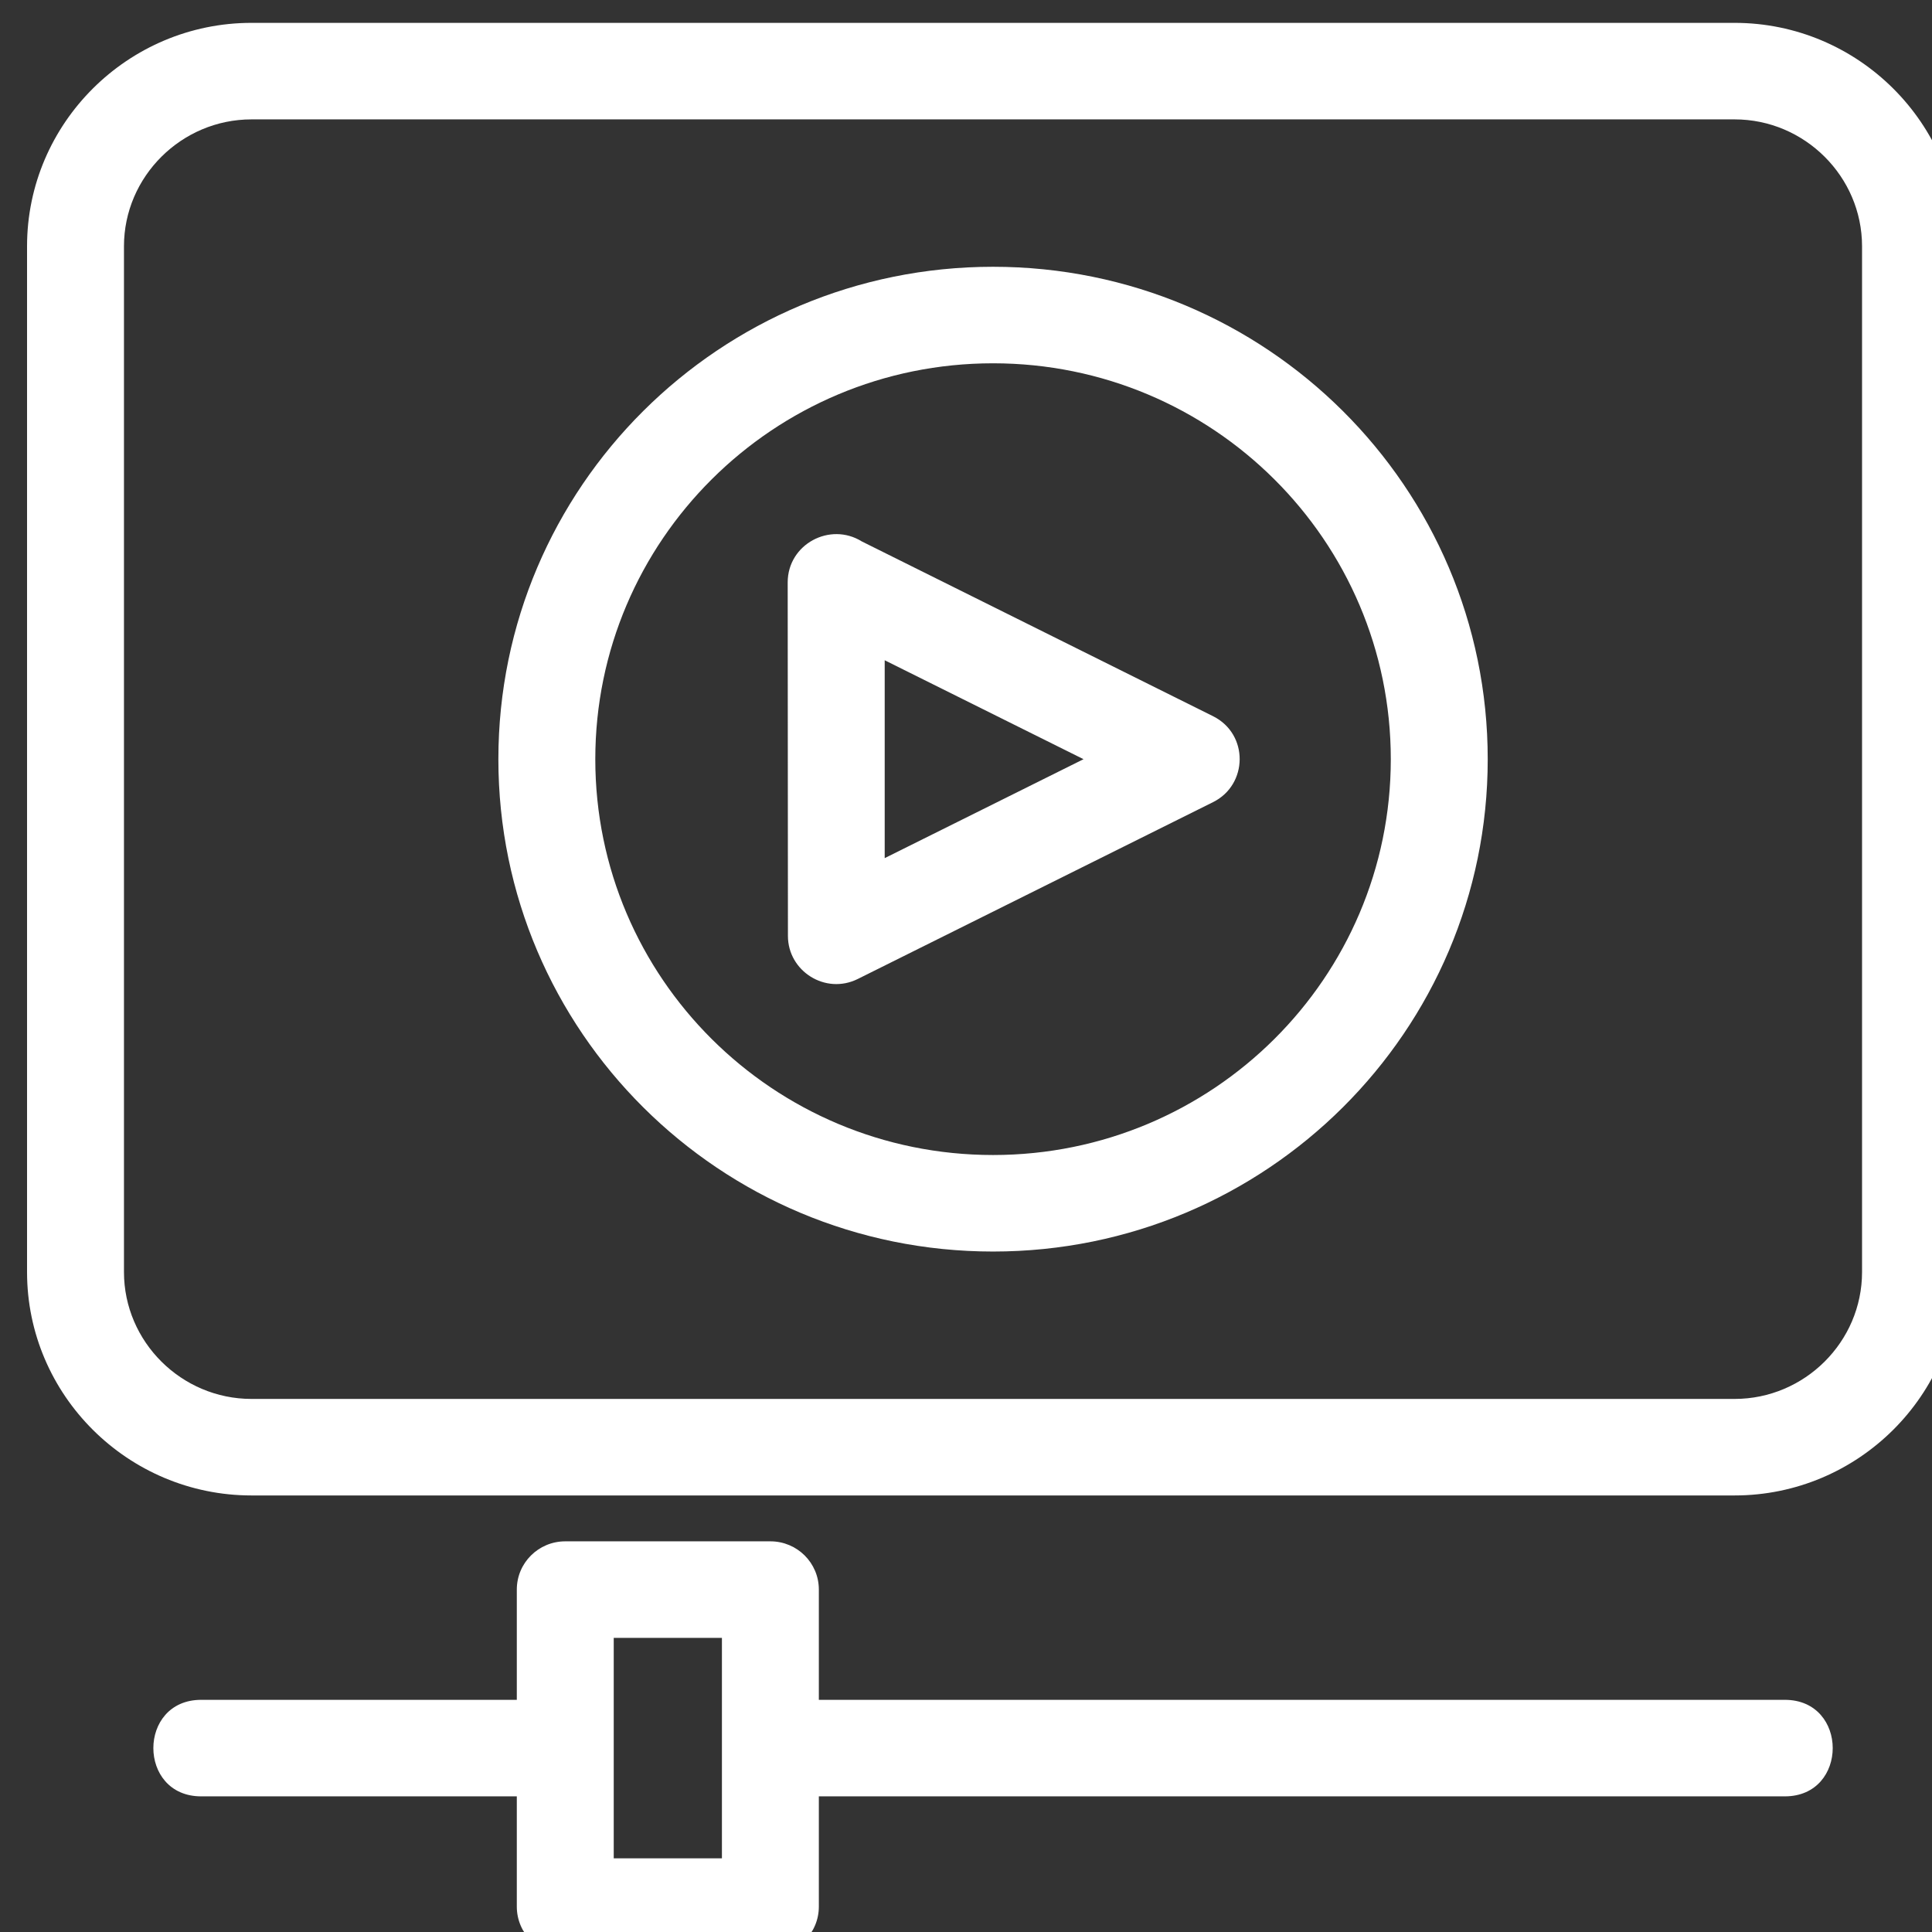 <svg width="24" height="24" viewBox="0 0 24 24" fill="none" xmlns="http://www.w3.org/2000/svg">
<rect x="0" y="0" width="24" height="24" fill="#333333" stroke="none"/>
<g clip-path="url(#clip0_402_23048)">
<path d="M12.336 3.314C15.73 3.314 18.481 6.053 18.481 9.431C18.481 12.809 15.73 15.547 12.336 15.547C8.942 15.547 6.191 12.809 6.191 9.431C6.191 6.053 8.942 3.314 12.336 3.314ZM7.022 19.147H9.57C9.903 19.147 10.172 19.415 10.172 19.746V21.116H22.172C22.965 21.116 22.965 22.315 22.172 22.315H10.172V23.685C10.172 24.016 9.903 24.284 9.57 24.284H7.022C6.689 24.284 6.42 24.016 6.42 23.685V22.315H2.499C1.707 22.315 1.707 21.116 2.499 21.116H6.42V19.746C6.42 19.415 6.689 19.147 7.022 19.147ZM8.968 20.346H7.624V23.085H8.968V20.346ZM3.124 0.284H21.548C23.082 0.284 24.336 1.532 24.336 3.059V15.802C24.336 17.33 23.082 18.577 21.548 18.577H3.124C1.589 18.577 0.336 17.33 0.336 15.802V3.059C0.336 1.532 1.589 0.284 3.124 0.284ZM21.548 1.483H3.124C2.254 1.483 1.54 2.194 1.54 3.059V15.802C1.54 16.668 2.254 17.378 3.124 17.378H21.548C22.418 17.378 23.131 16.668 23.131 15.802V3.059C23.131 2.194 22.418 1.483 21.548 1.483ZM10.706 6.726L15.069 8.897C15.515 9.119 15.505 9.749 15.068 9.965L10.656 12.161C10.254 12.361 9.788 12.064 9.788 11.627L9.785 7.235C9.785 6.76 10.311 6.48 10.706 6.726ZM13.46 9.431L10.99 8.202V10.66L13.46 9.431ZM12.336 4.513C9.607 4.513 7.395 6.715 7.395 9.431C7.395 12.147 9.607 14.348 12.336 14.348C15.064 14.348 17.277 12.147 17.277 9.431C17.277 6.715 15.064 4.513 12.336 4.513Z" fill="white"/>
</g>
<defs>
<clipPath id="clip0_402_23048">
<rect width="24" height="24" fill="white"/>
</clipPath>
</defs>
</svg>
